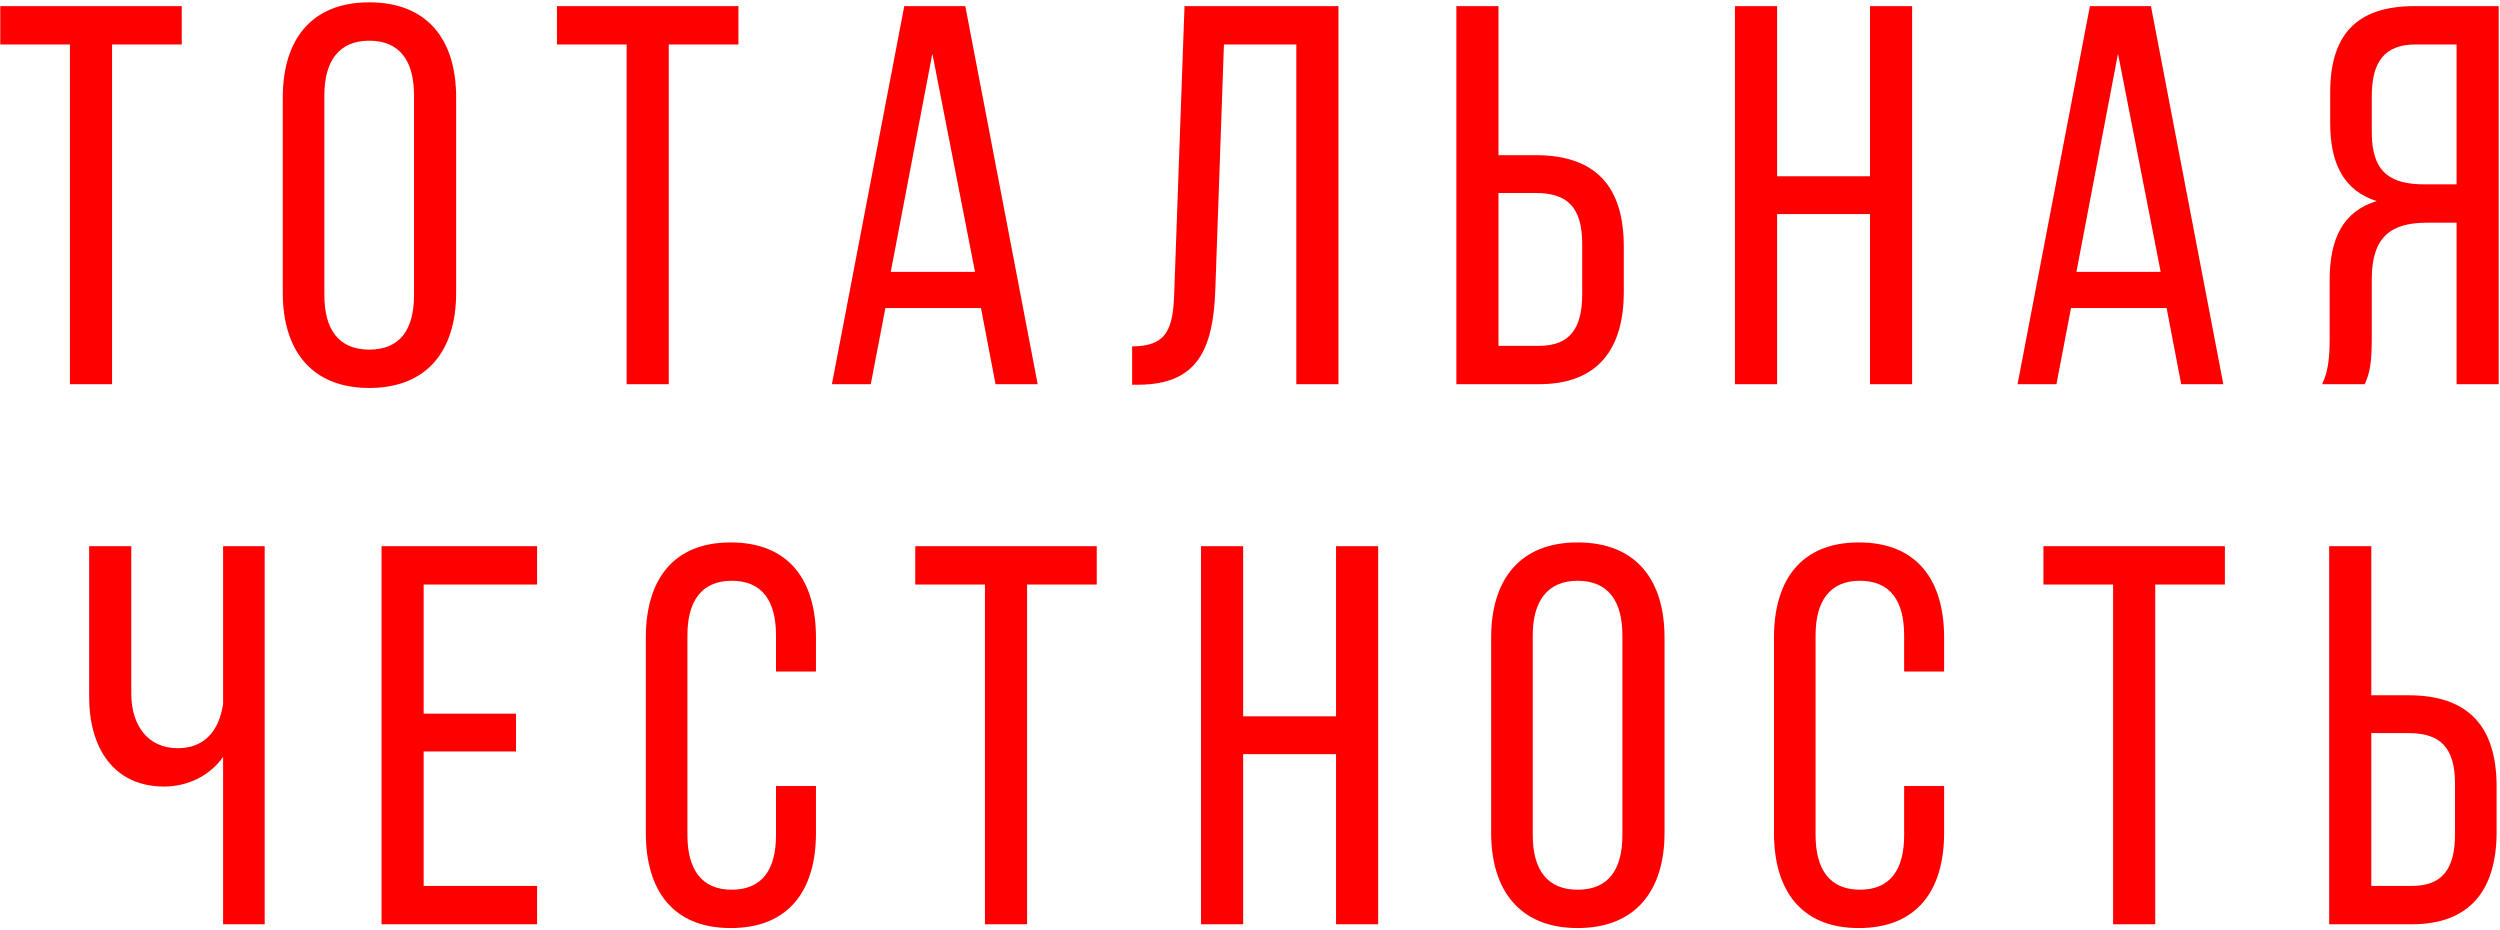 <?xml version="1.0" encoding="UTF-8"?> <svg xmlns="http://www.w3.org/2000/svg" width="898" height="334" viewBox="0 0 898 334" fill="none"> <path d="M40.254 138H25.122V15.974H0.096V2.2H65.28V15.974H40.254V138ZM101.572 105.214V34.986C101.572 14.228 111.854 0.842 132.612 0.842C153.564 0.842 163.846 14.228 163.846 34.986V105.214C163.846 125.778 153.564 139.358 132.612 139.358C111.854 139.358 101.572 125.778 101.572 105.214ZM116.51 34.21V105.99C116.51 118.406 121.748 125.584 132.612 125.584C143.67 125.584 148.714 118.406 148.714 105.99V34.21C148.714 21.988 143.67 14.616 132.612 14.616C121.748 14.616 116.51 21.988 116.51 34.21ZM240.218 138H225.086V15.974H200.06V2.2H265.244V15.974H240.218V138ZM352.364 110.646H318.026L312.788 138H298.82L324.816 2.2H346.738L372.734 138H357.602L352.364 110.646ZM334.904 19.272L319.966 97.648H350.23L334.904 19.272ZM465.635 15.974H439.639L436.535 104.244C435.759 125.778 429.939 138 409.181 138.194H406.659V124.42C419.269 124.42 421.403 118.018 421.791 105.02L425.477 2.2H480.767V138H465.635V15.974ZM538.257 55.744H551.643C573.177 55.744 583.265 66.996 583.265 88.53V104.826C583.265 125.39 573.953 138 552.807 138H523.125V2.2H538.257V55.744ZM538.257 124.226H552.807C563.865 124.226 568.327 118.018 568.327 105.602V87.56C568.327 74.368 562.895 69.324 551.643 69.324H538.257V124.226ZM671.701 76.89H638.333V138H623.201V2.2H638.333V63.31H671.701V2.2H686.833V138H671.701V76.89ZM778.247 110.646H743.909L738.671 138H724.703L750.699 2.2H772.621L798.617 138H783.485L778.247 110.646ZM760.787 19.272L745.849 97.648H776.113L760.787 19.272ZM882.4 79.994H871.73C859.12 79.994 851.942 84.844 851.942 100.17V121.51C851.942 130.628 851.166 134.12 849.42 138H834.094C836.422 133.344 836.81 127.718 836.81 121.704V100.558C836.81 86.008 841.466 75.92 853.688 72.234C842.242 68.548 837.004 59.236 837.004 44.298V33.24C837.004 13.064 845.928 2.2 867.268 2.2H897.532V138H882.4V79.994ZM882.4 15.974H867.656C856.404 15.974 851.942 22.376 851.942 34.598V47.596C851.942 62.34 859.12 66.22 870.954 66.22H882.4V15.974ZM80.136 332V271.86C75.286 278.844 67.138 282.53 58.99 282.53C40.754 282.53 32.024 268.562 32.024 250.326V196.2H47.156V249.162C47.156 260.608 53.17 268.756 63.84 268.756C72.958 268.756 78.584 263.13 80.136 252.848V196.2H95.074V332H80.136ZM152.181 256.34H185.355V269.92H152.181V318.226H192.921V332H137.049V196.2H192.921V209.974H152.181V256.34ZM262.442 194.842C283.394 194.842 293.094 208.422 293.094 228.986V241.208H278.738V228.21C278.738 215.988 273.888 208.616 262.83 208.616C251.966 208.616 246.922 215.988 246.922 228.21V299.99C246.922 312.212 251.966 319.584 262.83 319.584C273.888 319.584 278.738 312.212 278.738 299.99V282.336H293.094V299.214C293.094 319.778 283.394 333.358 262.442 333.358C241.684 333.358 231.984 319.778 231.984 299.214V228.986C231.984 208.422 241.684 194.842 262.442 194.842ZM368.925 332H353.793V209.974H328.767V196.2H393.951V209.974H368.925V332ZM479.906 270.89H446.538V332H431.406V196.2H446.538V257.31H479.906V196.2H495.038V332H479.906V270.89ZM535.624 299.214V228.986C535.624 208.228 545.906 194.842 566.664 194.842C587.616 194.842 597.898 208.228 597.898 228.986V299.214C597.898 319.778 587.616 333.358 566.664 333.358C545.906 333.358 535.624 319.778 535.624 299.214ZM550.562 228.21V299.99C550.562 312.406 555.8 319.584 566.664 319.584C577.722 319.584 582.766 312.406 582.766 299.99V228.21C582.766 215.988 577.722 208.616 566.664 208.616C555.8 208.616 550.562 215.988 550.562 228.21ZM667.674 194.842C688.626 194.842 698.326 208.422 698.326 228.986V241.208H683.97V228.21C683.97 215.988 679.12 208.616 668.062 208.616C657.198 208.616 652.154 215.988 652.154 228.21V299.99C652.154 312.212 657.198 319.584 668.062 319.584C679.12 319.584 683.97 312.212 683.97 299.99V282.336H698.326V299.214C698.326 319.778 688.626 333.358 667.674 333.358C646.916 333.358 637.216 319.778 637.216 299.214V228.986C637.216 208.422 646.916 194.842 667.674 194.842ZM774.158 332H759.026V209.974H734V196.2H799.184V209.974H774.158V332ZM851.771 249.744H865.157C886.691 249.744 896.779 260.996 896.779 282.53V298.826C896.779 319.39 887.467 332 866.321 332H836.639V196.2H851.771V249.744ZM851.771 318.226H866.321C877.379 318.226 881.841 312.018 881.841 299.602V281.56C881.841 268.368 876.409 263.324 865.157 263.324H851.771V318.226Z" fill="#FF0000"></path> </svg> 